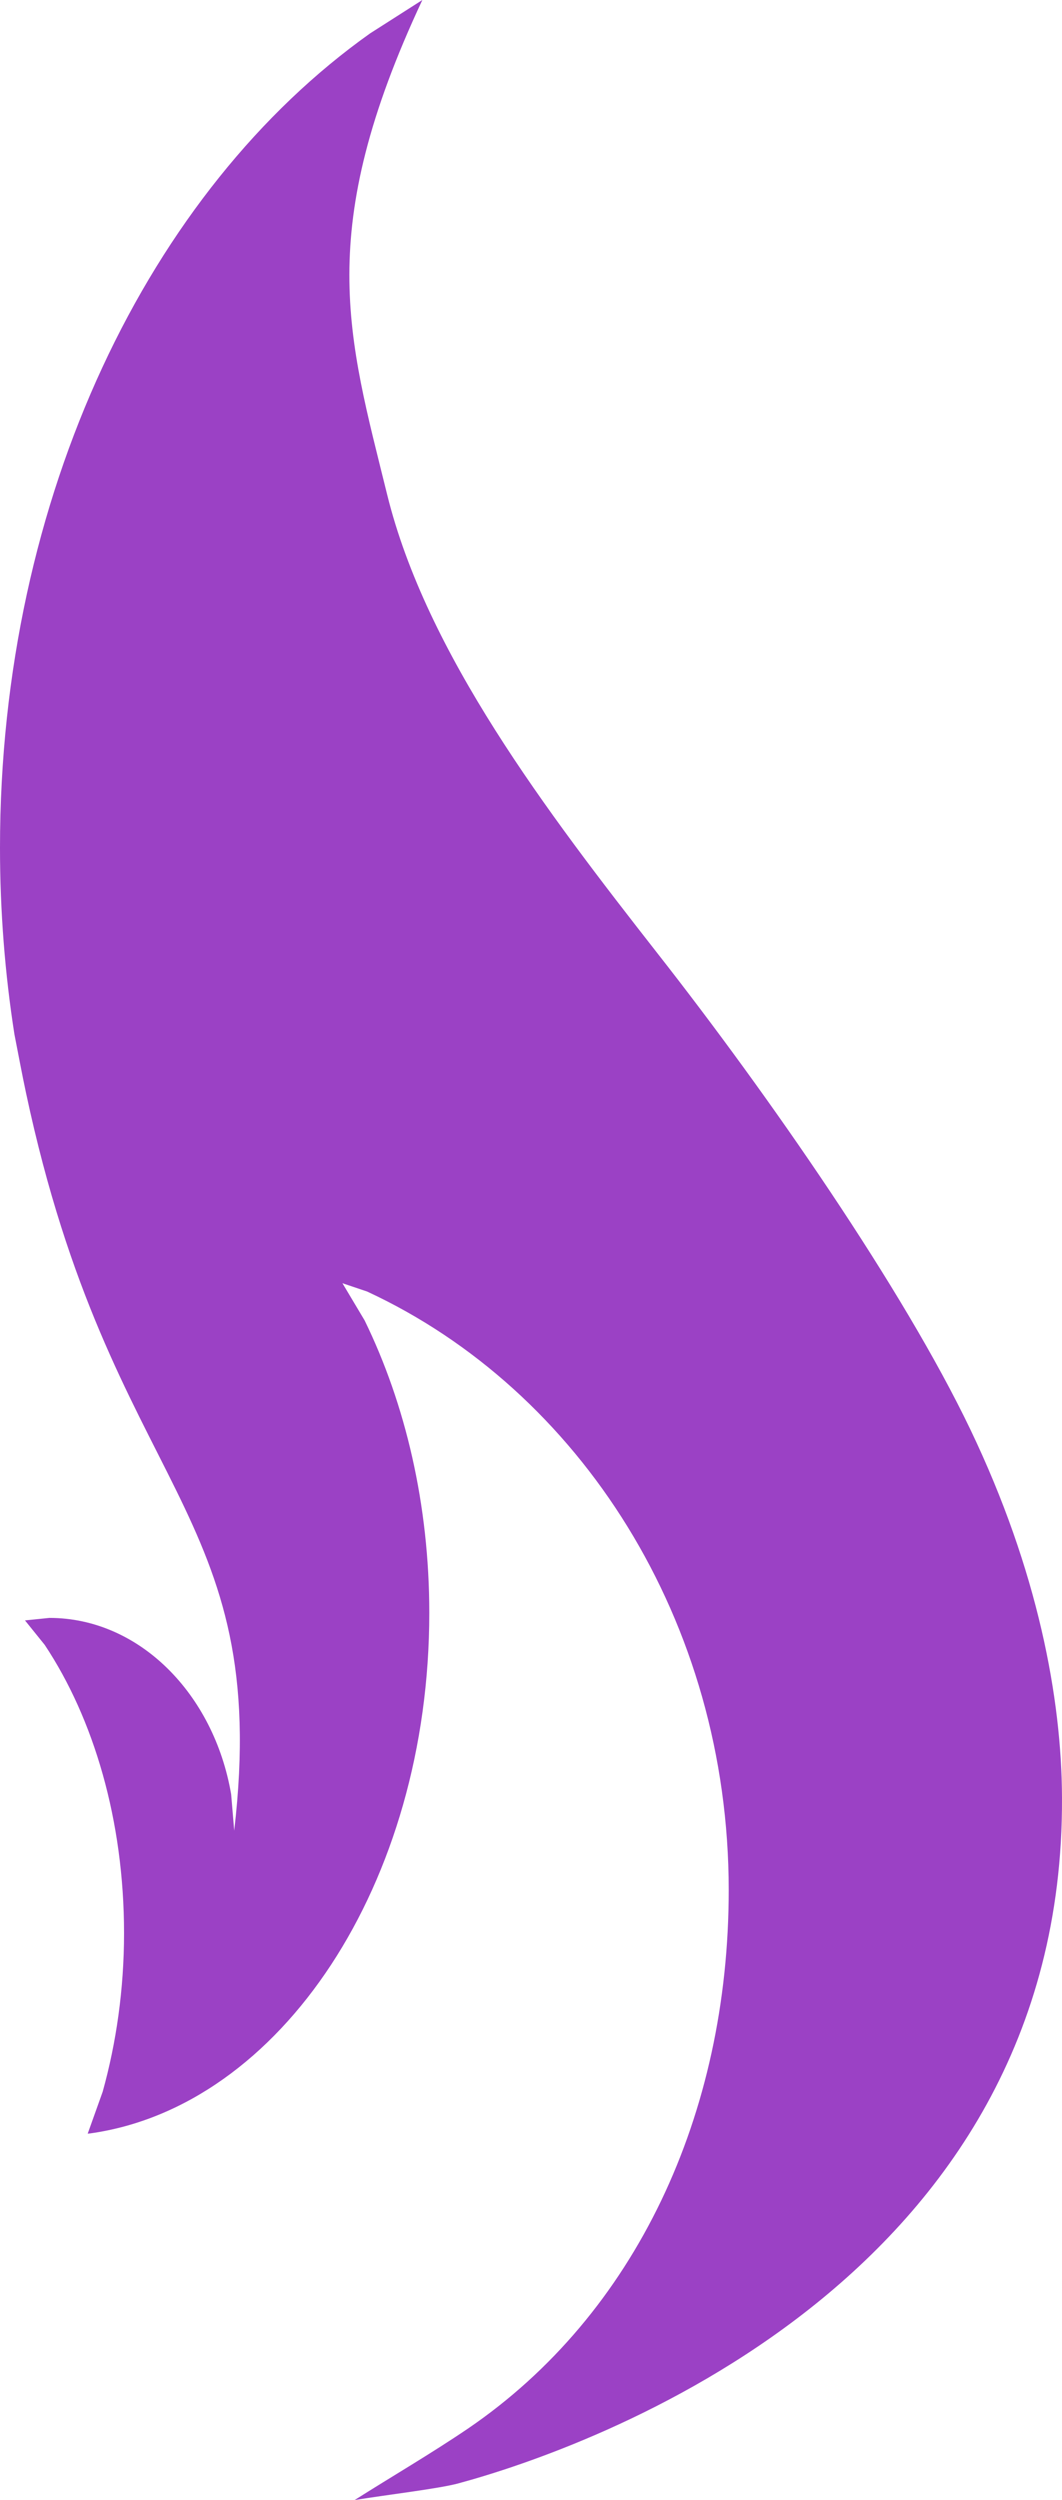 <?xml version="1.0" encoding="UTF-8"?> <svg xmlns="http://www.w3.org/2000/svg" width="349" height="821" viewBox="0 0 349 821" fill="none"><path fill-rule="evenodd" clip-rule="evenodd" d="M138.797 0C103.14 76.071 114.357 110.184 127.215 162.357C140.073 214.531 179.469 266.339 216.038 313.04C252.606 359.649 296.744 423.224 318.904 469.469C341.064 515.713 348.907 557.762 348.998 590.507C349.636 749.125 193.422 803.943 150.652 815.527C144.268 817.26 127.853 819.176 116.545 821C128.948 813.156 141.624 805.768 153.752 797.558C208.925 759.979 239.475 694.306 239.475 620.698C239.475 532.314 190.504 456.516 120.649 424.136L112.533 421.4L119.828 433.622C133.234 461.077 141.077 494.096 141.077 529.669C141.077 618.6 92.197 691.844 29.638 700.6L28.817 700.691L33.742 686.918C38.21 670.865 40.764 653.261 40.764 634.836C40.764 597.895 30.823 564.42 14.682 540.158L8.207 532.131L16.233 531.31C45.688 531.31 70.31 556.211 75.964 589.23L76.967 601.179C89.37 494.917 36.569 490.265 8.572 359.011C7.204 352.626 6.019 346.15 4.742 339.674C1.641 319.881 0 299.358 0 278.379C0 162.905 49.153 62.389 121.652 10.945L138.797 0Z" fill="#9B41C5"></path></svg> 